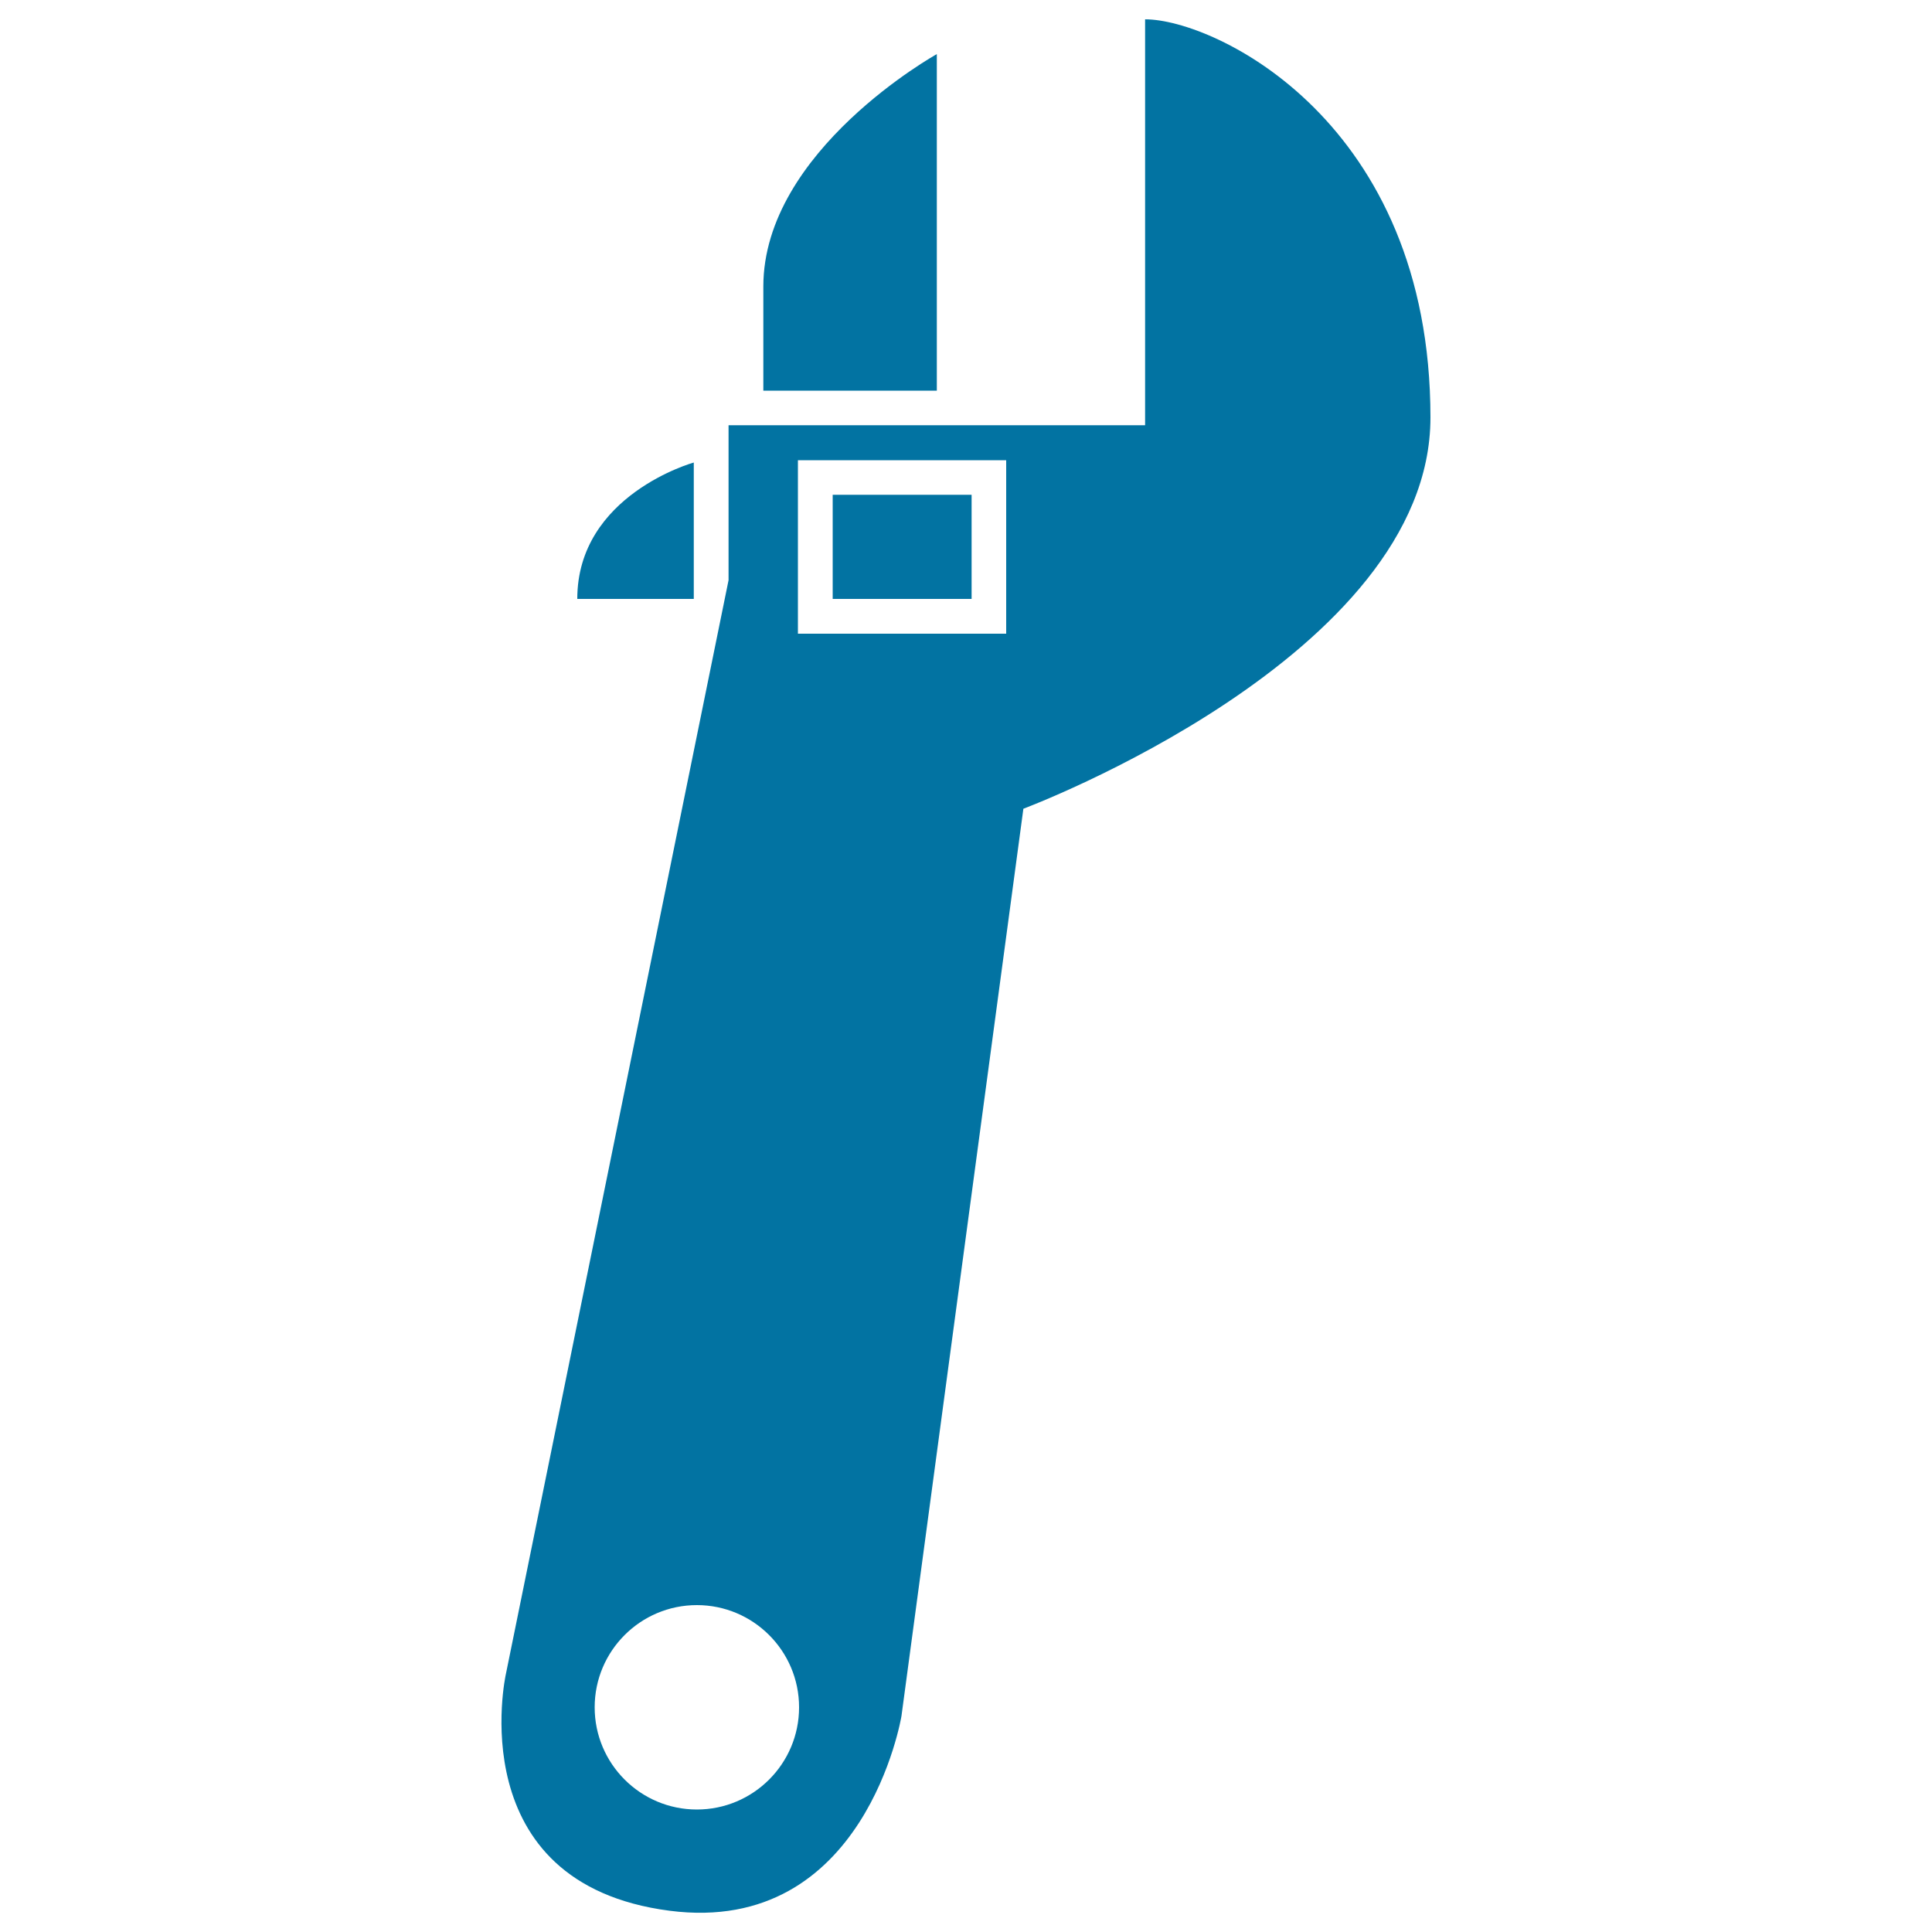 <svg xmlns="http://www.w3.org/2000/svg" viewBox="0 0 1000 1000" style="fill:#0273a2">
<title>Adjusting Wrench Tool SVG icon</title>
<g><g id="iconos_65_"><path d="M395.1,202.2h89.8V28c0,0-89.8,49.9-89.8,120.3C395.1,180.3,395.1,195.5,395.1,202.2z"/><path d="M740.4,216.1C740.4,62.9,628.7,10,592.7,10v210.1H377.1v80.2L261.8,866.7c0,0-24,108.2,84.8,122.3c101.3,13.1,120-100.8,120-100.8l63.1-469.6C529.7,418.6,740.4,339.8,740.4,216.1z M360.7,936.6c-29.2,0-52.9-23.7-52.9-52.9c0-29.2,23.7-52.9,52.9-52.9s52.9,23.7,52.9,52.9C413.6,912.9,389.9,936.6,360.7,936.6z M520.9,328H413v-89.8h107.8V328z"/><path d="M359.1,310v-70.6c0,0-60.3,16.7-60.3,70.6H359.1z"/><rect x="431" y="256.1" width="71.9" height="53.9"/></g></g>
</svg>